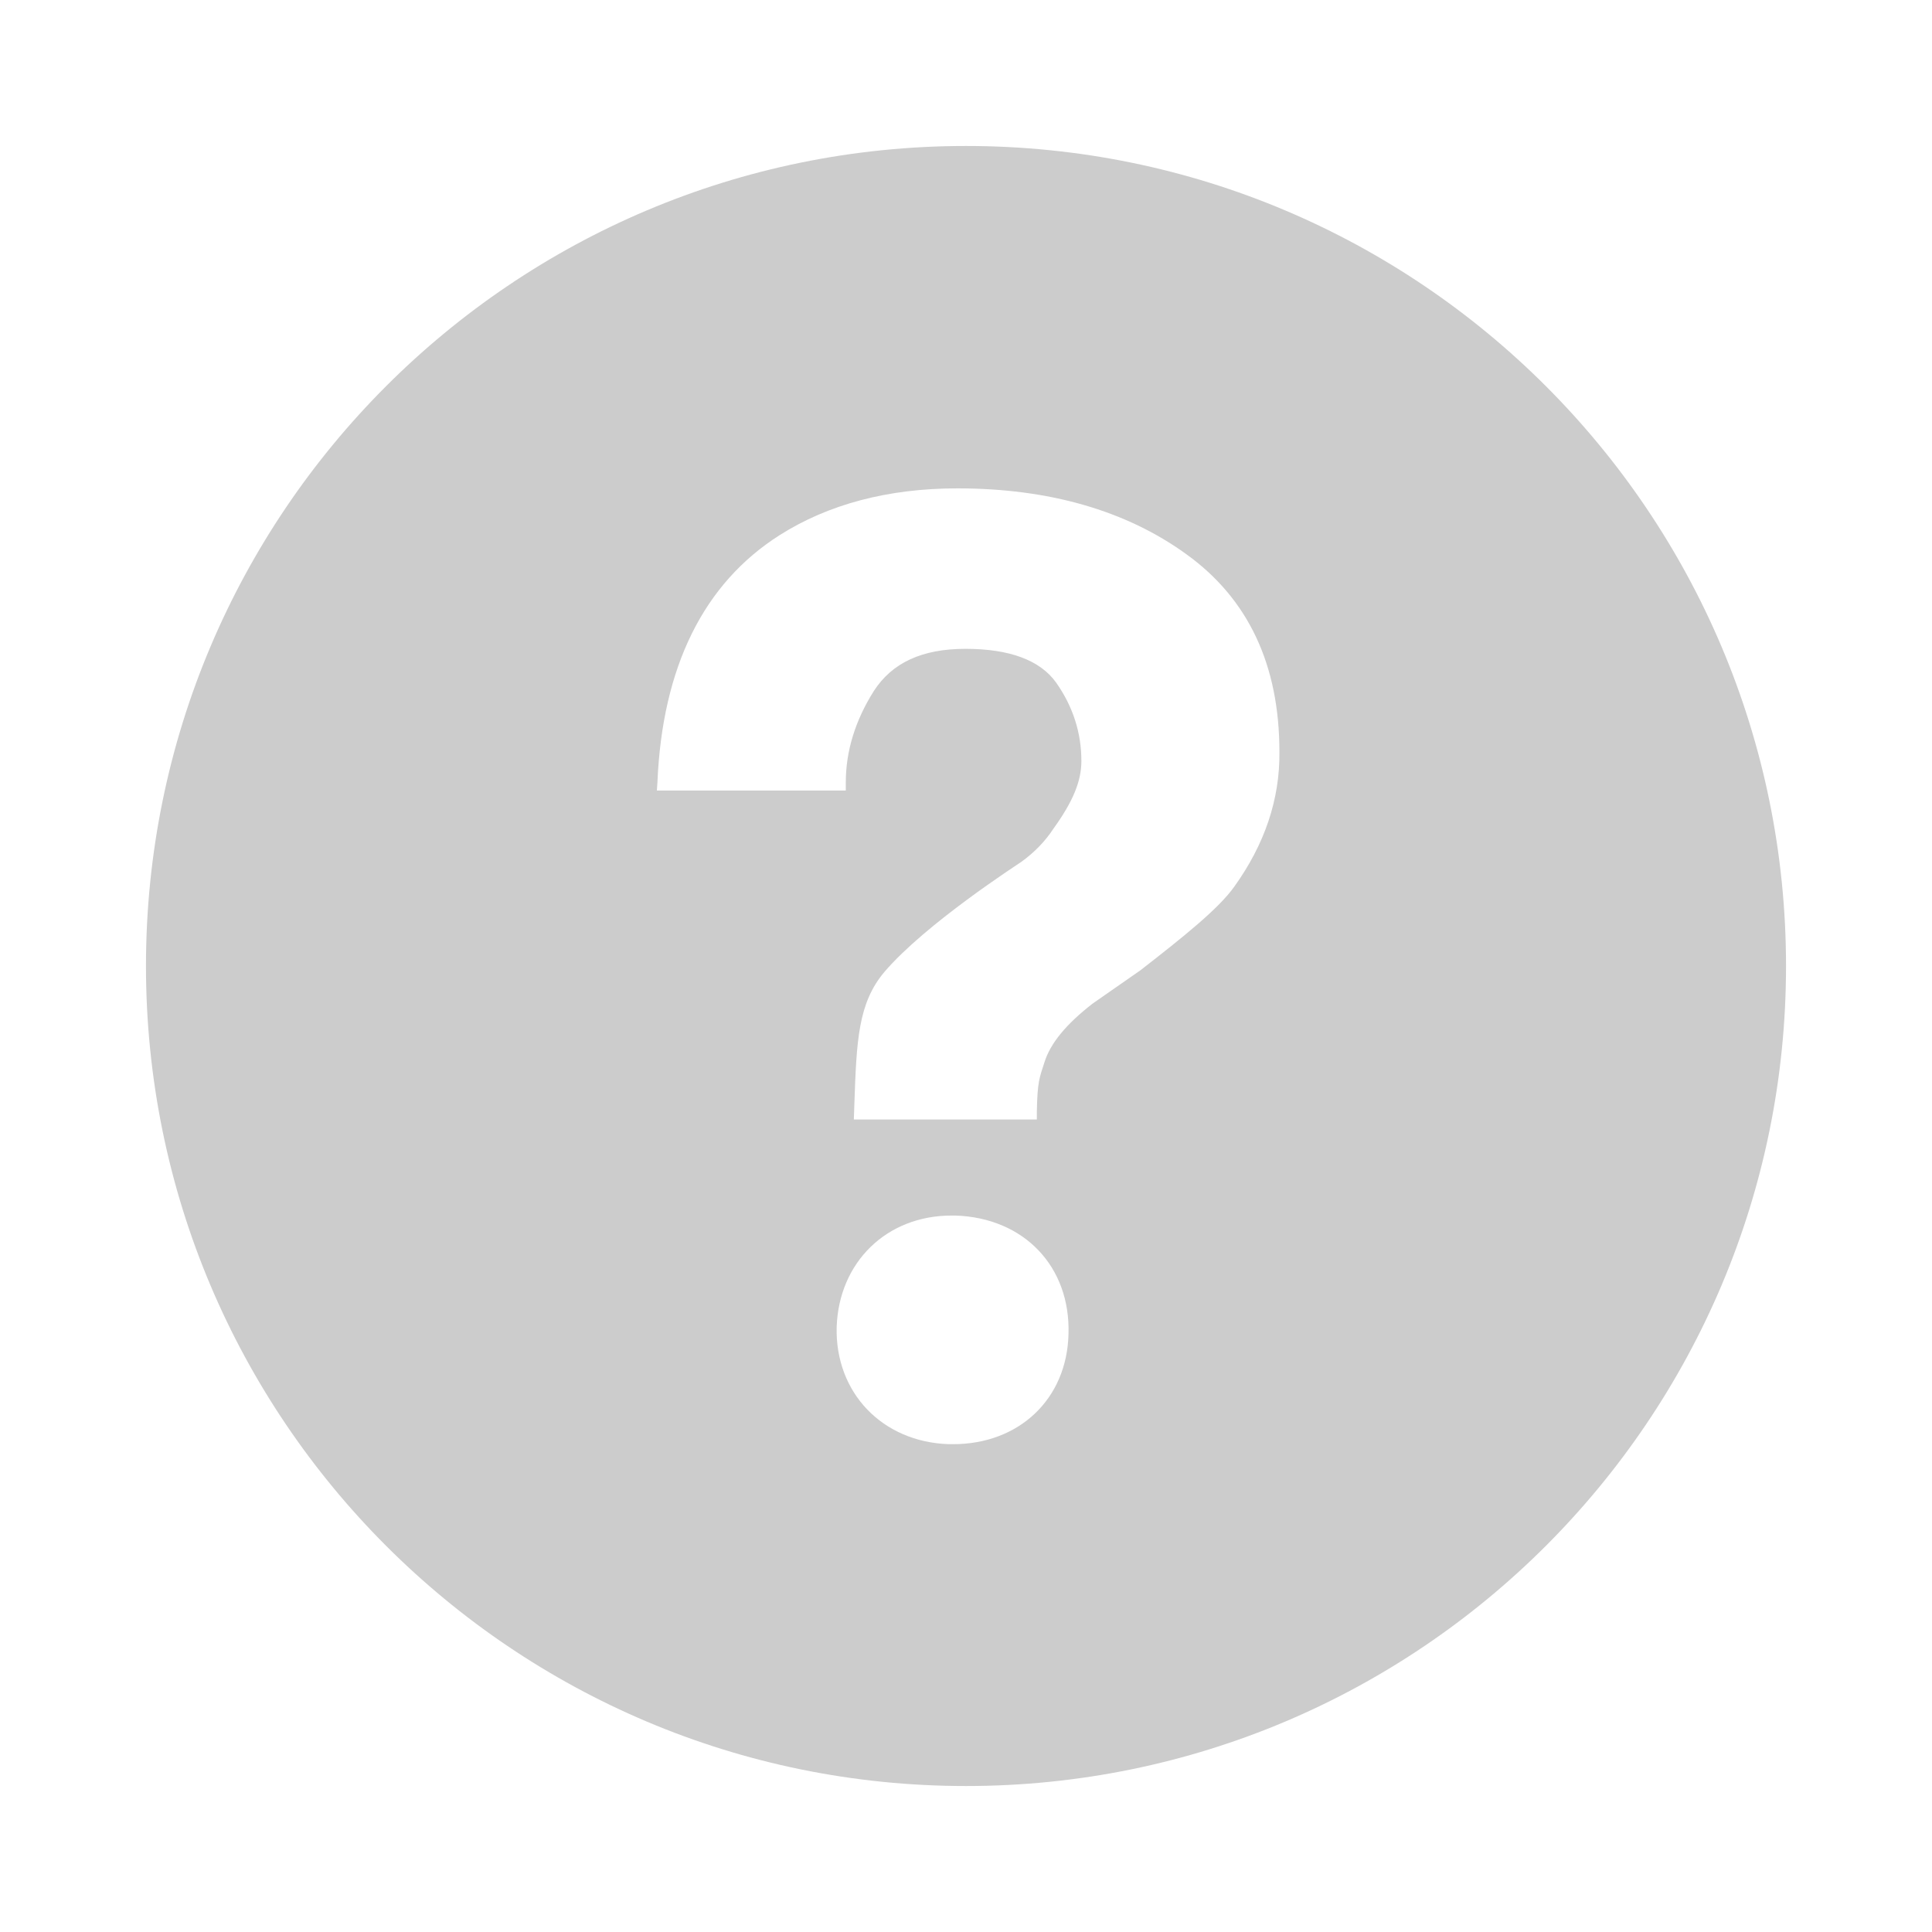 <?xml version="1.0" encoding="utf-8"?>
<!-- Generator: Adobe Illustrator 18.1.1, SVG Export Plug-In . SVG Version: 6.00 Build 0)  -->
<!DOCTYPE svg PUBLIC "-//W3C//DTD SVG 1.1//EN" "http://www.w3.org/Graphics/SVG/1.1/DTD/svg11.dtd">
<svg version="1.1" id="Help_circled" xmlns="http://www.w3.org/2000/svg" xmlns:xlink="http://www.w3.org/1999/xlink" x="0px"
	 y="0px" viewBox="0 0 360 360" enable-background="new 0 0 360 360" xml:space="preserve">
<path fill="#CCCCCC" d="M180,27.2C95.6,27.2,27.2,95.6,27.2,180S95.6,332.8,180,332.8c84.4,0,152.8-68.4,152.8-152.8
	C332.8,95.6,264.4,27.2,180,27.2z M177.6,269.1h-0.8c-12.4-0.4-21.2-9.6-20.9-21.8c0.4-12.1,9.3-20.8,21.4-20.8l0.7,0
	c12.8,0.4,21.5,9.5,21.1,22.1C198.8,260.7,189.9,269.1,177.6,269.1z M230,165.2c-2.9,4.1-9.4,9.3-17.5,15.6l-8.9,6.2
	c-4.9,3.8-7.9,7.4-9,11c-0.9,2.8-1.3,3.5-1.4,9.2v1.4h-34.1l0.1-2.9c0.4-11.8,0.7-18.8,5.6-24.6c7.7-9,24.8-20,25.5-20.5
	c2.5-1.8,4.5-3.9,6-6.2c3.6-5,5.2-8.8,5.2-12.6c0-5.3-1.6-10.2-4.7-14.6c-3-4.2-8.7-6.3-16.9-6.3c-8.1,0-13.7,2.6-17.1,7.9
	c-3.4,5.4-5.2,11.1-5.2,17v1.5h-35.2l0.1-1.5c0.9-21.5,8.6-37.1,22.8-46.1c9-5.7,20.1-8.7,33.1-8.7c17,0,31.4,4.1,42.7,12.3
	c11.5,8.3,17.3,20.6,17.3,36.8C238.5,149,235.6,157.4,230,165.2z"/>
</svg>
